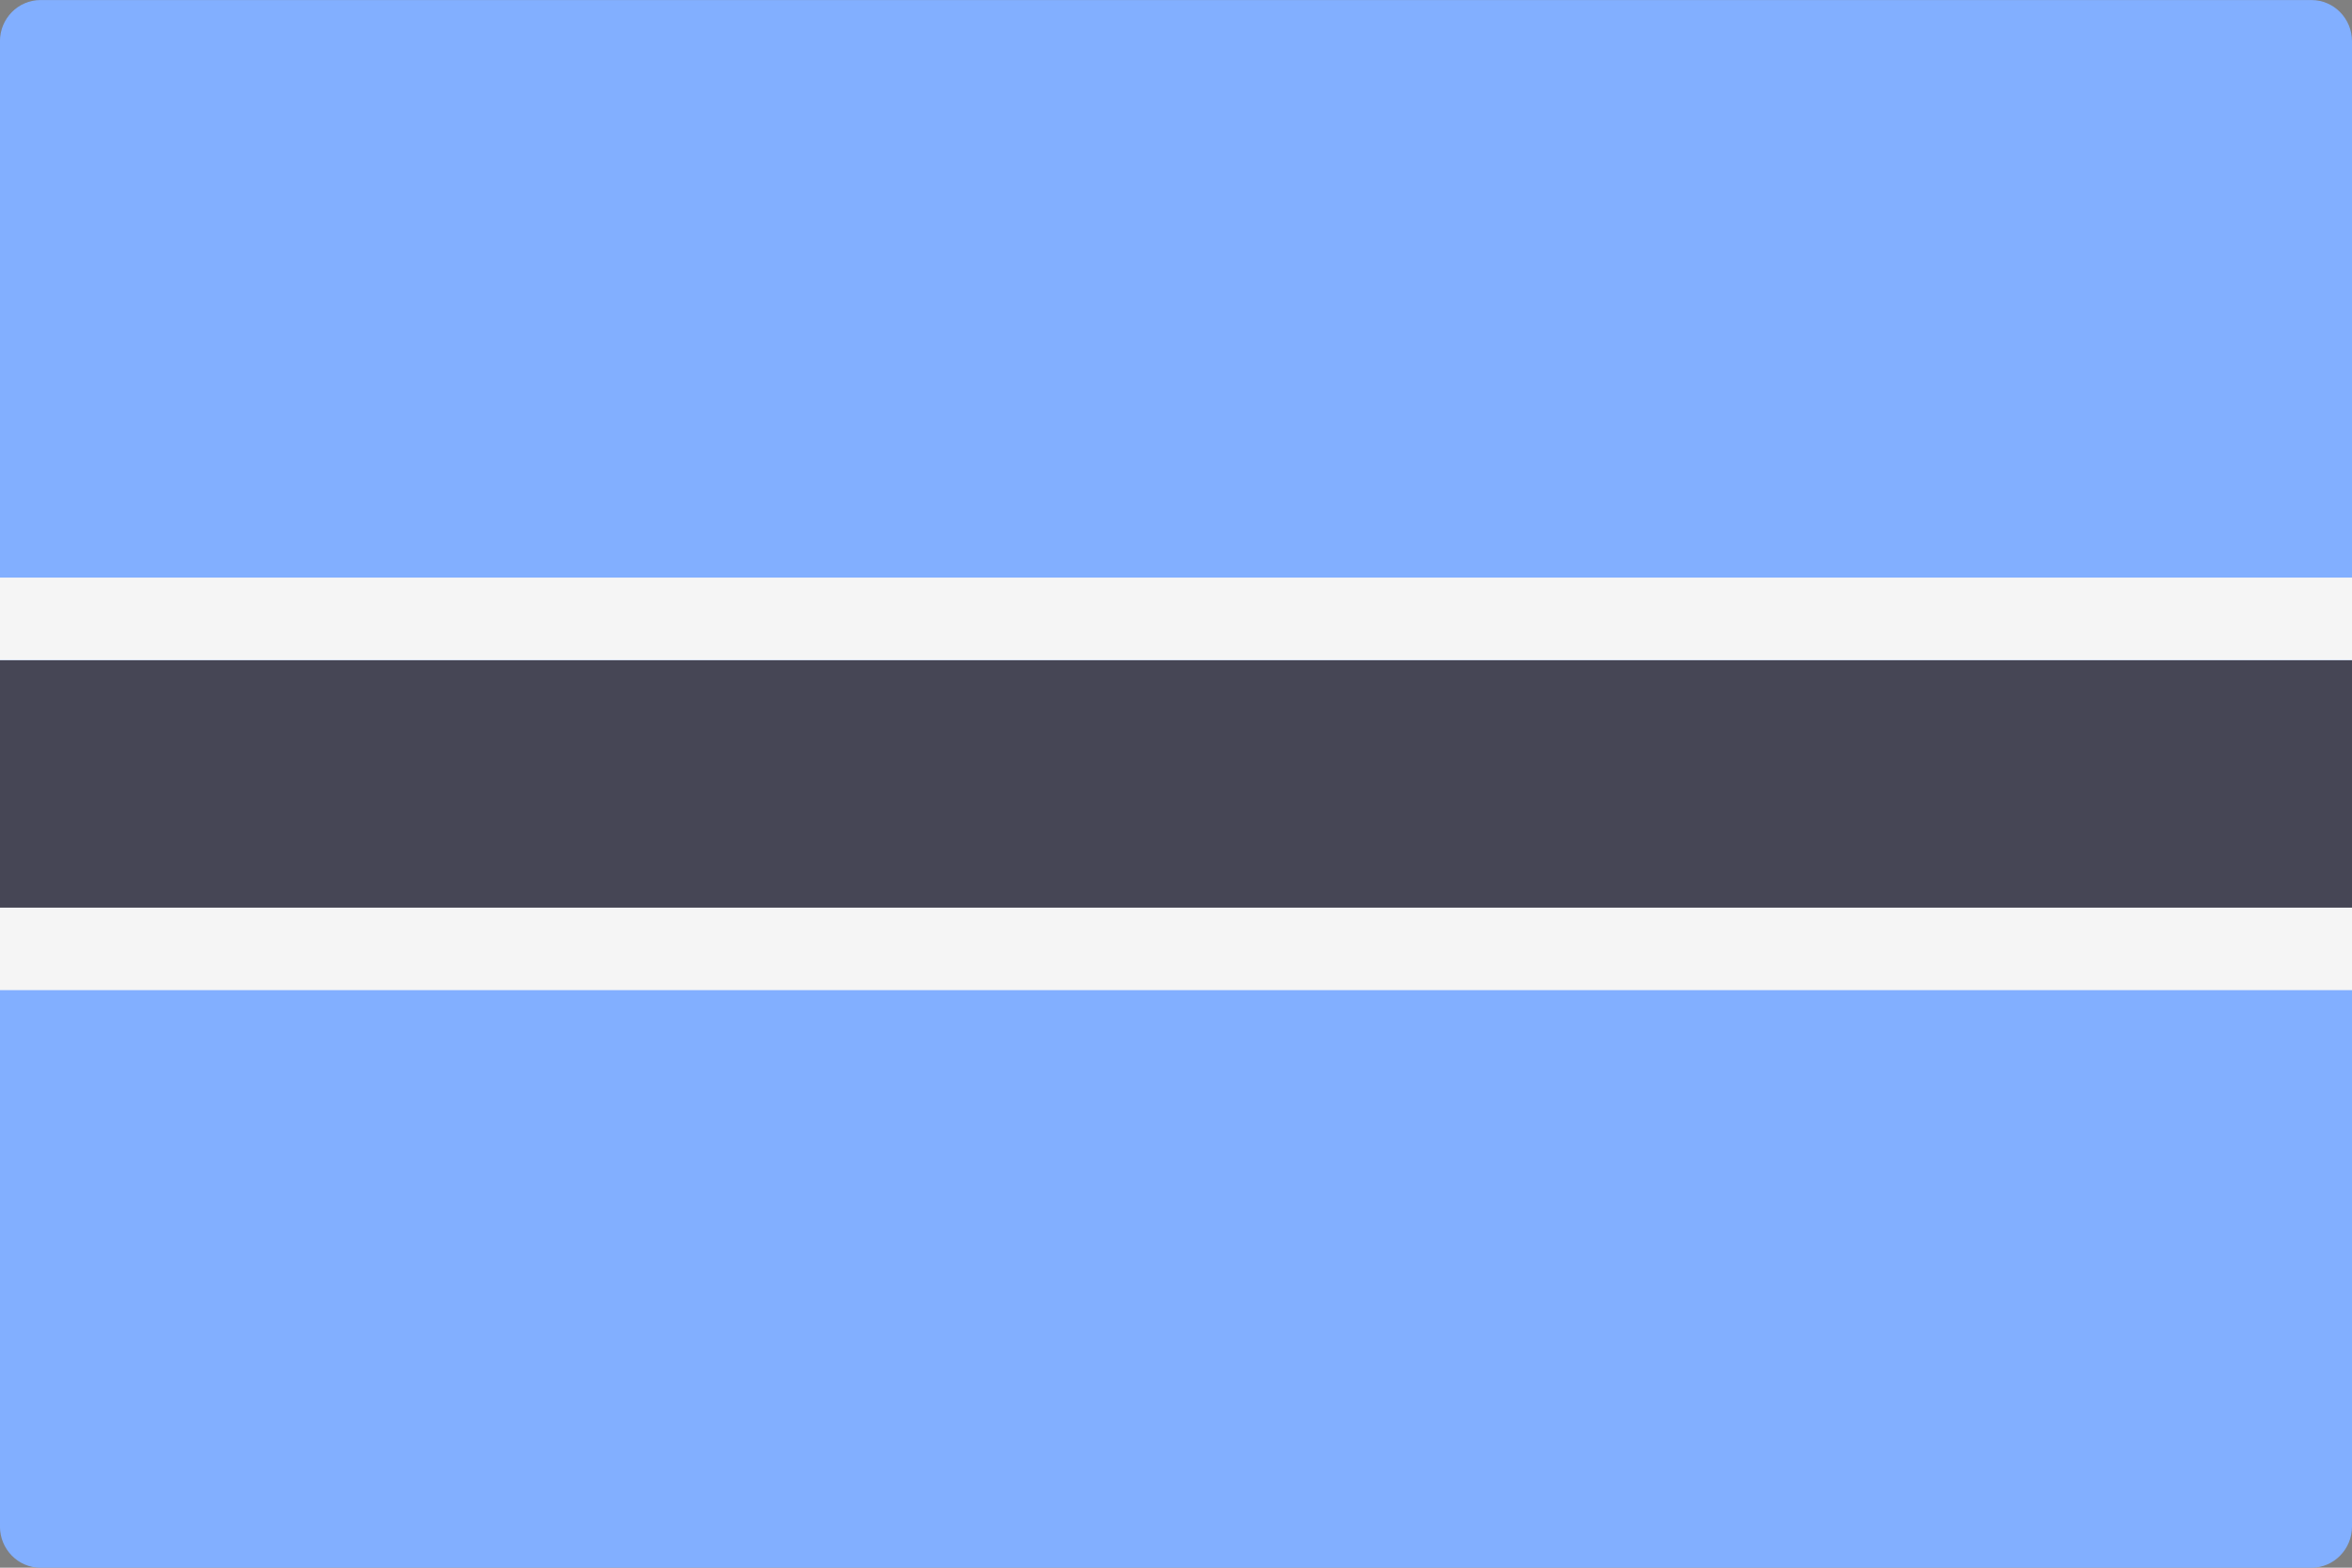 <!-- Generated by IcoMoon.io -->
<svg version="1.1" xmlns="http://www.w3.org/2000/svg" width="48" height="32" viewBox="0 0 48 32">
<rect x="0" y="0" width="48" height="32" fill="#808080" stroke="none"/>
<title>BW</title>
<path fill="#82afff" d="M47.172 32.001h-46.345c-0.457 0-0.828-0.377-0.828-0.842v-30.316c0-0.465 0.371-0.842 0.828-0.842h46.345c0.457 0 0.828 0.377 0.828 0.842v30.316c-0 0.465-0.371 0.842-0.828 0.842z"></path>
<path fill="#464655" d="M48 13.475h-48v5.053h48v-5.053z"></path>
<path fill="#f5f5f5" d="M48 11.79h-48v1.684h48v-1.684z"></path>
<path fill="#f5f5f5" d="M48 18.527h-48v1.684h48v-1.684z"></path>
</svg>
